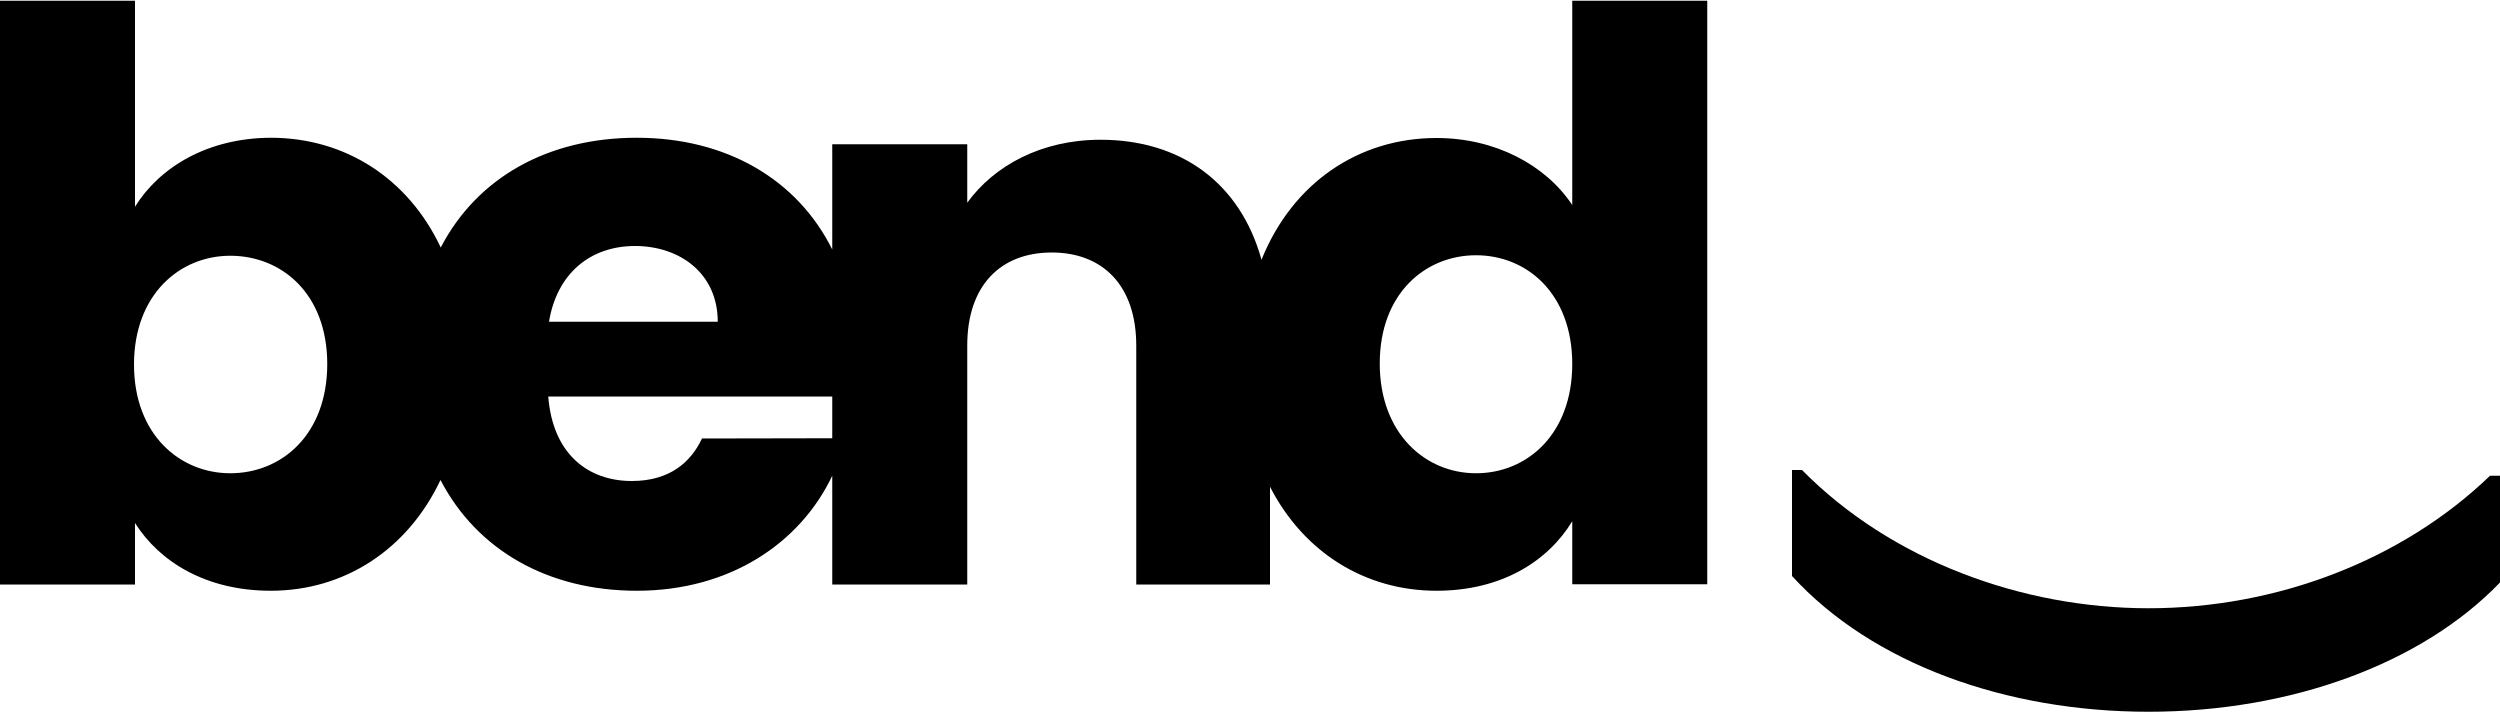 <?xml version="1.0" encoding="UTF-8"?> <svg xmlns="http://www.w3.org/2000/svg" xmlns:xlink="http://www.w3.org/1999/xlink" x="0px" y="0px" viewBox="0 0 1000 285" xml:space="preserve"> <path fill="#000000" d="M628.9,82c-10.7-16.1-30.9-26.8-54.3-26.8c-31.1,0-57.6,17.9-70,48.7c-8.5-30.7-32.2-48-64.4-48 c-23.7,0-42.6,10.4-53.3,25.2V57.7h-54v42.1c-14-28.1-42.4-44.7-78.2-44.7c-35.6,0-63.9,16-78.4,43.9c-13.1-27.8-38.4-43.9-68-43.9 C83,55.2,63.8,66.9,54,82.7V0.3H0v233.5h54v-24.6c9.8,15.5,28.4,27.1,54.3,27.1c29.4,0,54.7-16.4,67.9-44.3 c14.6,28.1,43.1,44.3,78.5,44.3c37.3,0,65.4-19.1,78.2-46v43.5h54v-95.6c0-24,13.3-37.2,33.8-37.2s33.8,13.3,33.8,37.2v95.6H508 v-39.1c13.5,26.3,38.1,41.6,66.6,41.6c25.9,0,44.5-11.7,54.3-27.8v25.2h54V0.3h-54L628.9,82z M92.1,189.3 c-20.2,0-38.5-15.5-38.5-43.5s18.3-43.5,38.5-43.5c20.5,0,38.8,15.1,38.8,43.3S112.7,189.3,92.1,189.3z M254,98.4 c18,0,33.1,11,33.1,30.3h-67.5C222.8,109.2,236.3,98.4,254,98.4z M280.8,175.4c-4.5,9.5-12.9,17-28.1,17 c-17.4,0-31.6-10.7-33.4-33.8h113.6v16.7L280.8,175.4z M590.4,189.3c-20.2,0-38.5-15.8-38.5-43.9s18.3-43.3,38.5-43.3 c20.5,0,38.5,15.5,38.5,43.5S610.9,189.3,590.4,189.3z"></path> <path fill="#000000" d="M996,190.3c-35.1,33.8-85.3,53-136.6,53c-50.7,0-103-19.2-138.6-55.3h-4v42.4c32.1,35.1,85.6,54.3,142.6,54.3 c57,0,109.3-19.2,140.6-51.7v-42.7H996z"></path> </svg> 